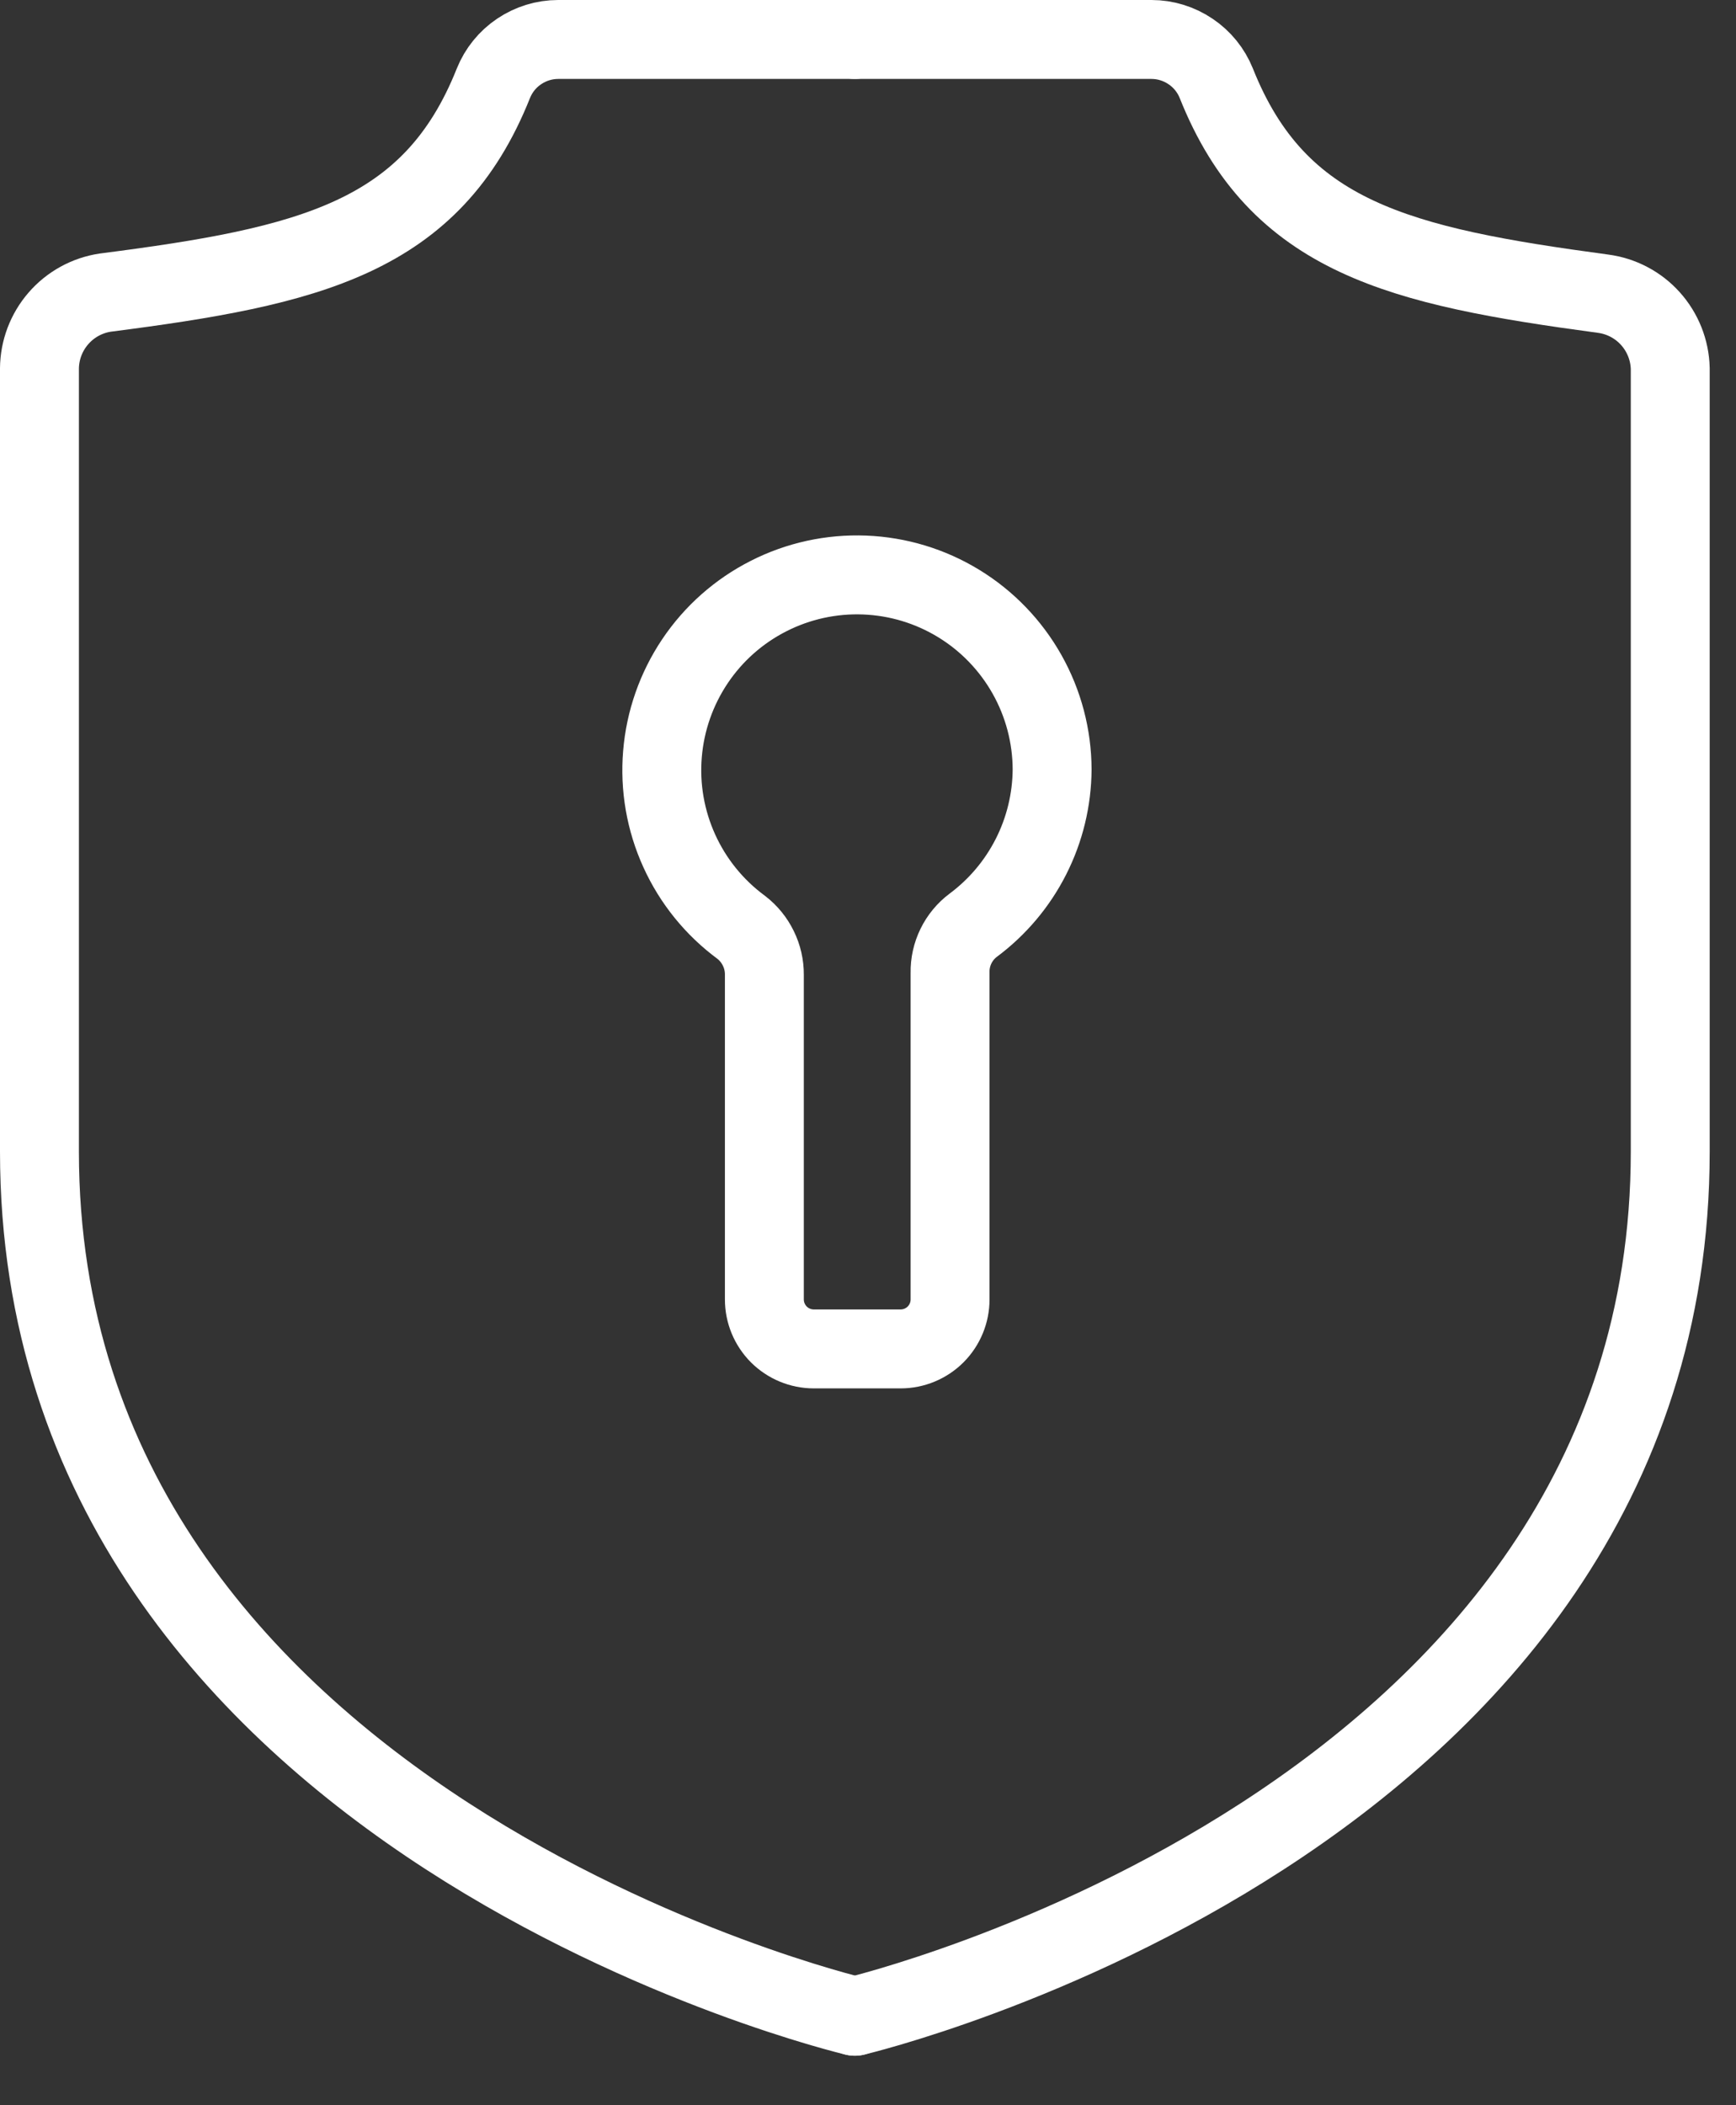 <?xml version="1.0" encoding="UTF-8"?> <svg xmlns="http://www.w3.org/2000/svg" width="33" height="40" viewBox="0 0 33 40" fill="none"><rect x="0" y="0" width="33" height="40" fill="#333333" stroke="none"/><g clip-path="url(#clip0_1500_583)"><path d="M20 14.62C19.998 13.987 19.834 13.365 19.523 12.813C19.212 12.261 18.766 11.798 18.226 11.468C17.685 11.137 17.07 10.951 16.437 10.926C15.804 10.901 15.175 11.038 14.611 11.325C14.046 11.611 13.564 12.037 13.211 12.563C12.858 13.089 12.645 13.696 12.593 14.327C12.54 14.958 12.651 15.592 12.913 16.168C13.175 16.745 13.58 17.244 14.09 17.62C14.228 17.726 14.339 17.863 14.415 18.019C14.492 18.175 14.531 18.346 14.53 18.52V24.69C14.53 24.939 14.629 25.178 14.805 25.355C14.982 25.531 15.221 25.63 15.47 25.63H17.12C17.369 25.63 17.608 25.531 17.785 25.355C17.961 25.178 18.06 24.939 18.06 24.69V18.48C18.057 18.306 18.095 18.134 18.172 17.977C18.248 17.821 18.361 17.684 18.5 17.58C18.962 17.236 19.338 16.79 19.598 16.277C19.859 15.763 19.996 15.196 20 14.62Z" stroke="white" stroke-width="1.5" stroke-miterlimit="10" stroke-linecap="round"></path><path d="M16.25 0.75H10.61C10.346 0.75 10.088 0.83 9.868 0.978C9.649 1.125 9.479 1.335 9.38 1.58C8.21 4.52 5.89 5.06 2 5.56C1.654 5.612 1.339 5.786 1.11 6.05C0.881 6.314 0.753 6.651 0.75 7V21.88C0.75 34.66 16.25 38.31 16.25 38.31" stroke="white" stroke-width="1.5" stroke-miterlimit="10" stroke-linecap="round"></path><path d="M16.25 0.75H21.89C22.154 0.75 22.412 0.83 22.631 0.978C22.851 1.125 23.021 1.335 23.12 1.58C24.29 4.52 26.61 5.06 30.47 5.58C30.818 5.625 31.138 5.793 31.372 6.053C31.607 6.314 31.741 6.65 31.75 7V21.88C31.75 34.66 16.25 38.31 16.25 38.31" stroke="white" stroke-width="1.5" stroke-miterlimit="10" stroke-linecap="round"></path></g><defs><clipPath id="clip0_1500_583"><rect width="32.5" height="39.06" fill="white"></rect></clipPath></defs></svg> 